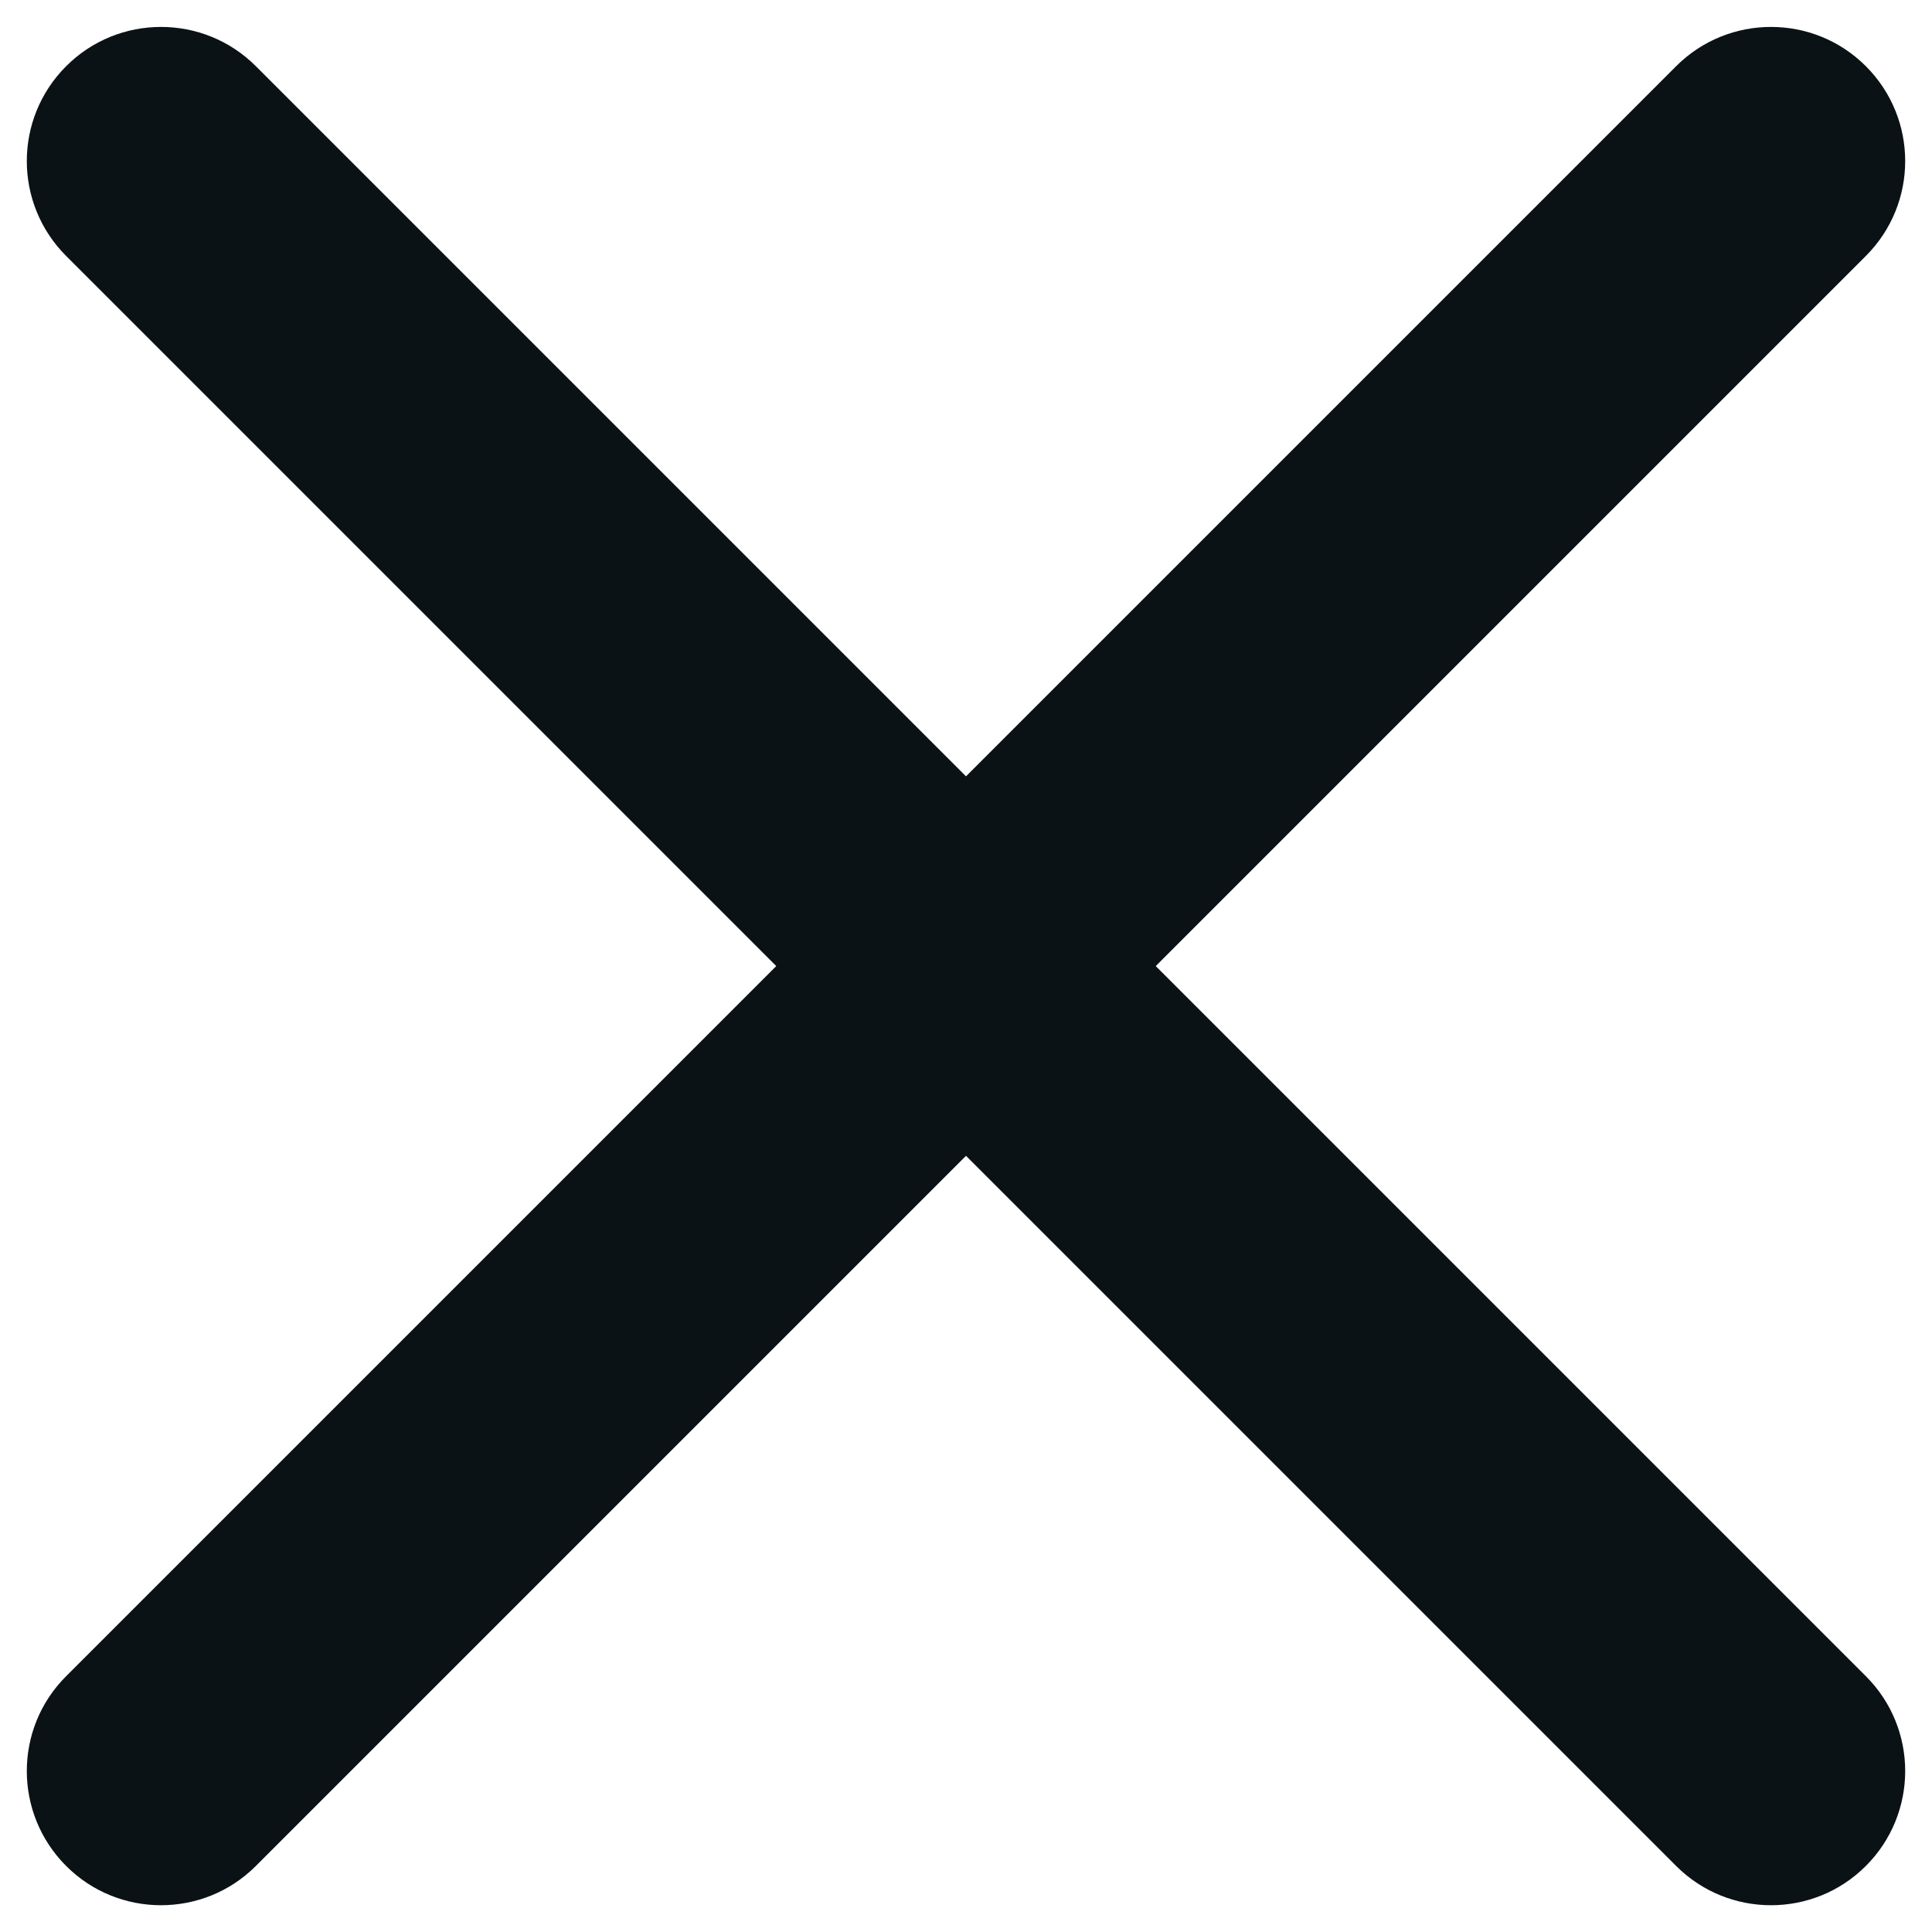 <svg width="12" height="12" viewBox="0 0 12 12" fill="none" xmlns="http://www.w3.org/2000/svg">
<path fill-rule="evenodd" clip-rule="evenodd" d="M11.589 0.411C11.915 0.737 11.915 1.264 11.589 1.59L1.589 11.59C1.264 11.915 0.736 11.915 0.411 11.59C0.085 11.264 0.085 10.736 0.411 10.411L10.411 0.411C10.736 0.086 11.264 0.086 11.589 0.411Z" fill="#0B1215"/>
<path fill-rule="evenodd" clip-rule="evenodd" d="M0.411 0.411C0.736 0.086 1.264 0.086 1.589 0.411L11.589 10.411C11.915 10.736 11.915 11.264 11.589 11.59C11.264 11.915 10.736 11.915 10.411 11.59L0.411 1.59C0.085 1.264 0.085 0.737 0.411 0.411Z" fill="#0B1215"/>
</svg>
